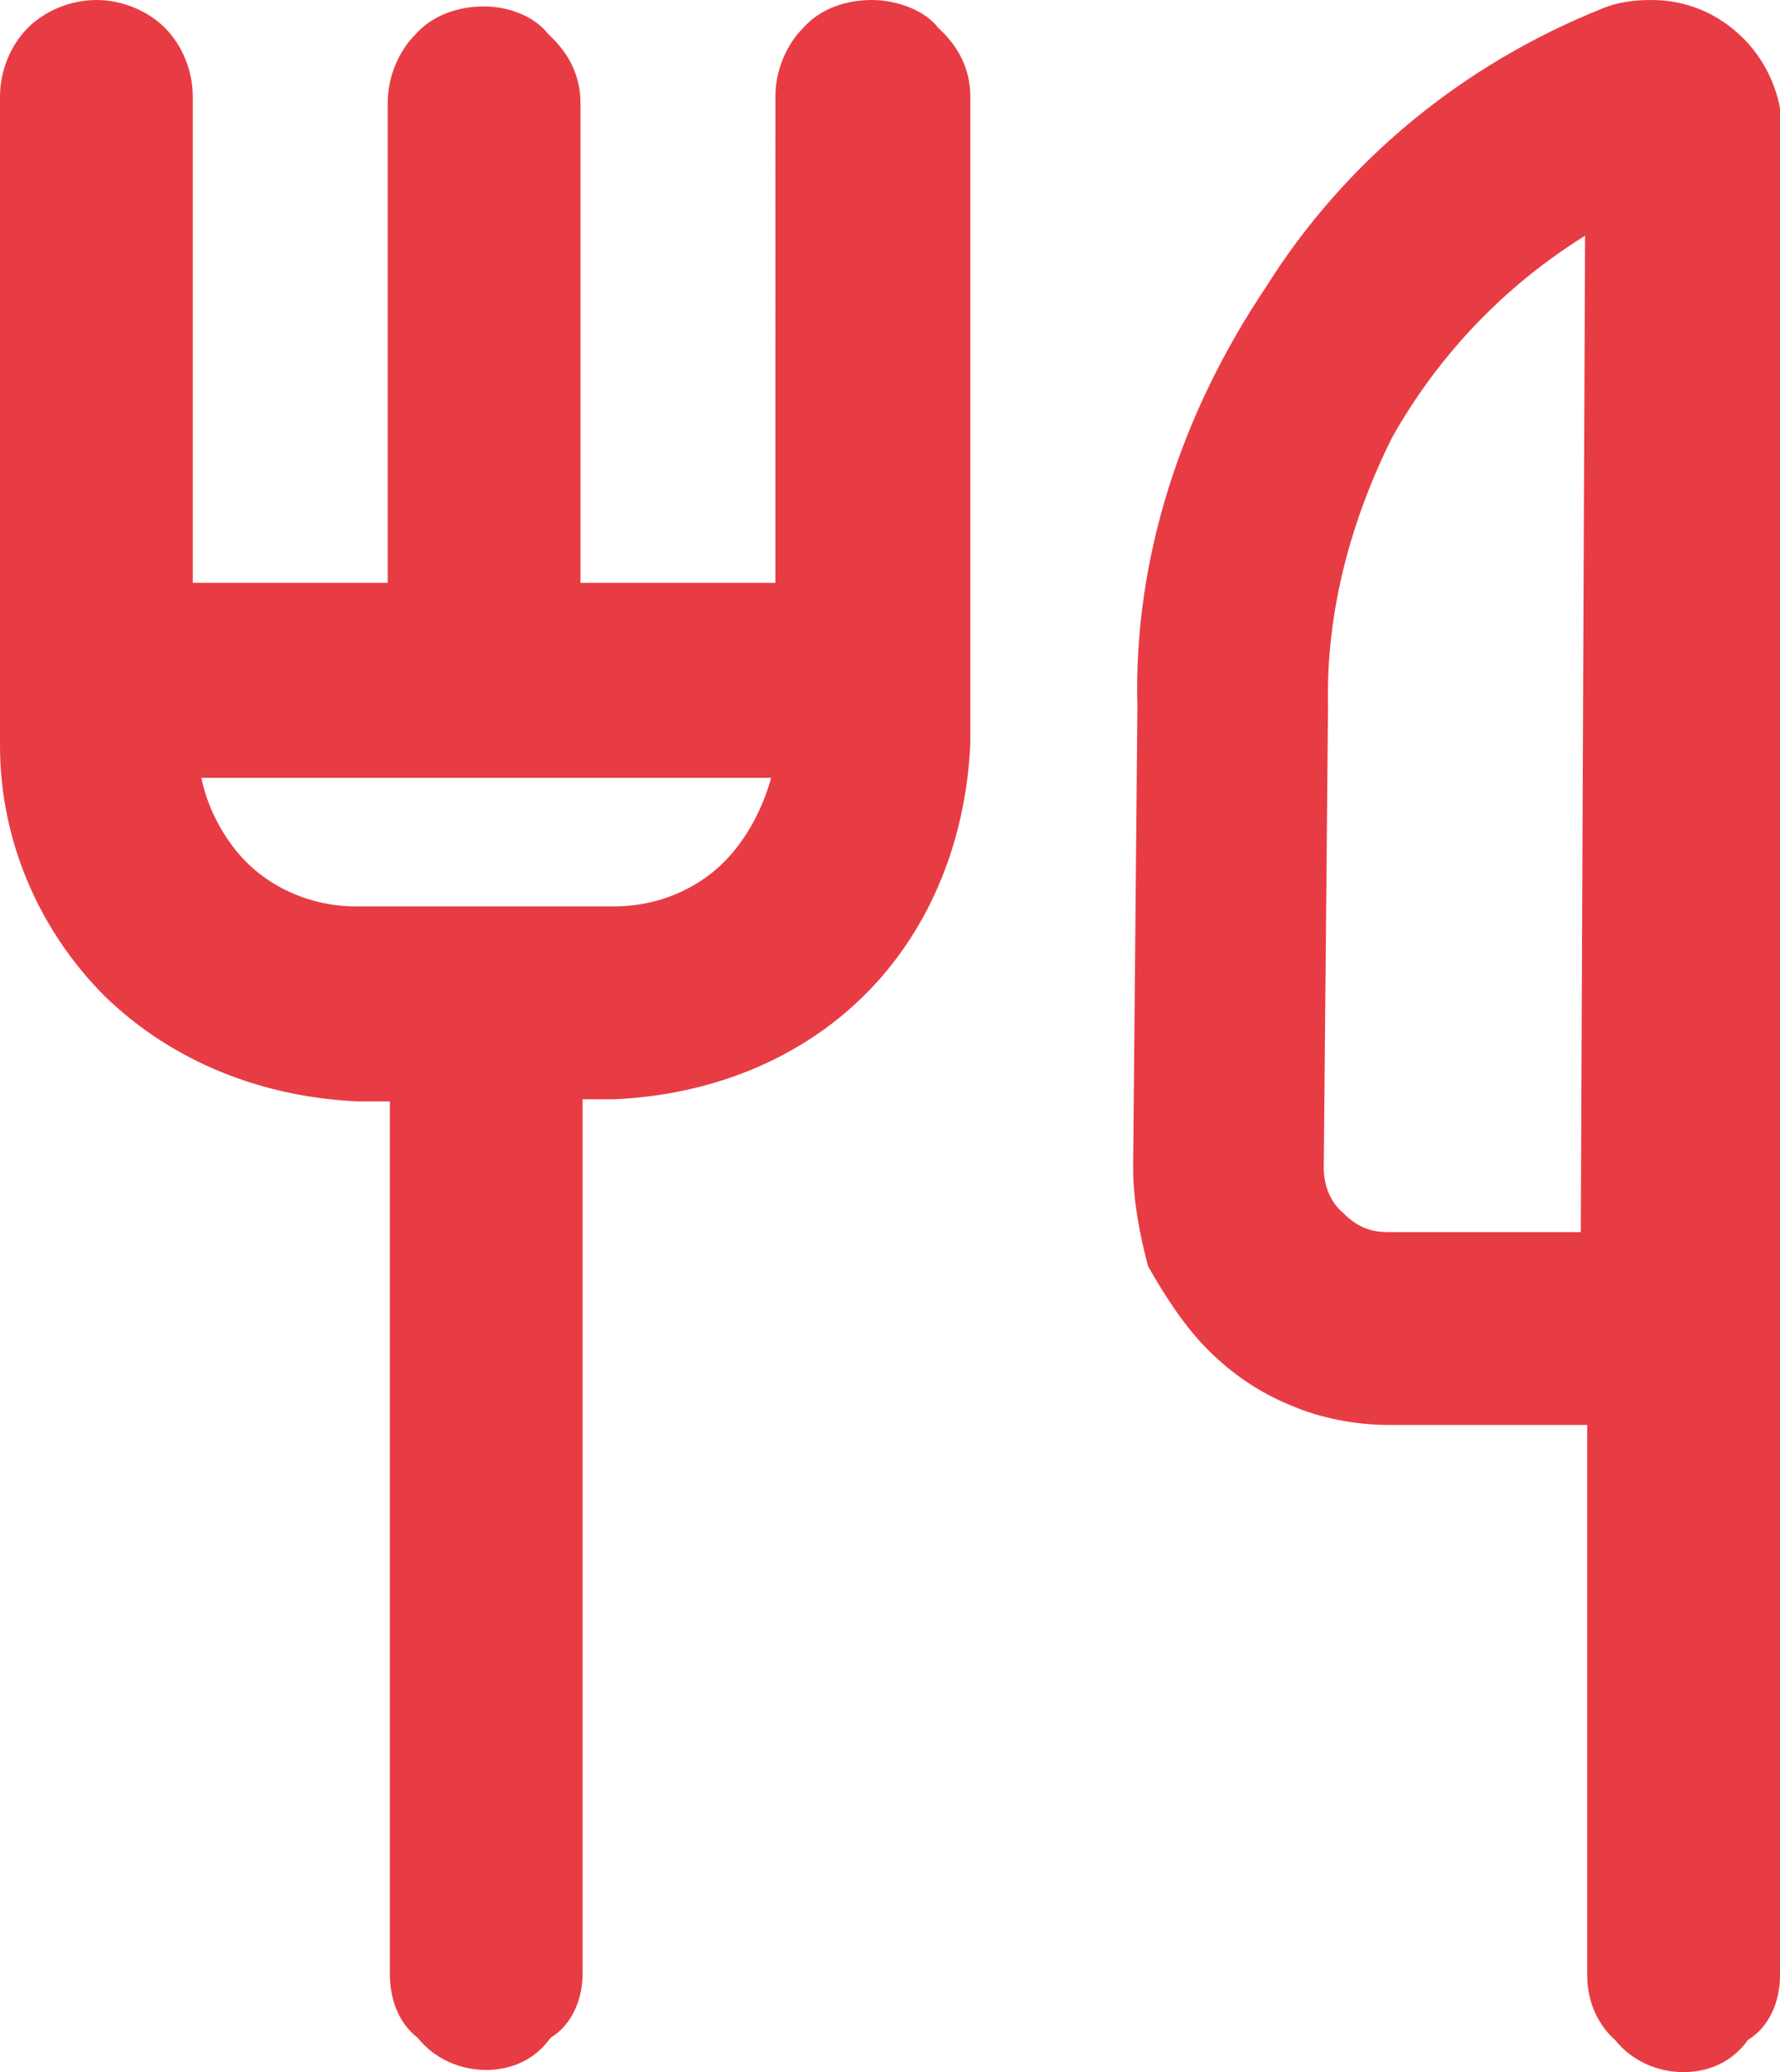 <?xml version="1.0" encoding="UTF-8"?> <svg xmlns="http://www.w3.org/2000/svg" xmlns:xlink="http://www.w3.org/1999/xlink" version="1.1" id="Layer_1" x="0px" y="0px" viewBox="0 0 83.1 96.7" style="enable-background:new 0 0 83.1 96.7;" xml:space="preserve"> <style type="text/css"> .st0{fill:#E83C45;} .st1{fill:#007786;} </style> <g> <path class="st0" d="M43.8,1.3c1,0.9,1.5,2,1.5,3.2v30.2c-0.2,4.4-1.8,8.6-4.9,11.7s-7.3,4.7-11.7,4.9h-1.5v40.8 c0,1.2-0.5,2.4-1.5,3c-0.7,1-1.8,1.5-3,1.5s-2.4-0.5-3.2-1.5c-0.9-0.7-1.3-1.8-1.3-3V51.4h-1.5c-4.4-0.2-8.6-1.8-11.8-4.9 C1.8,43.4,0,39.2,0,34.8V4.5c0-1.2,0.5-2.4,1.3-3.2S3.3,0,4.5,0s2.4,0.5,3.2,1.3s1.3,2,1.3,3.2v22.7h9.1V4.8c0-1.2,0.5-2.4,1.3-3.2 c0.8-0.9,2-1.3,3.2-1.3s2.4,0.5,3,1.3c1,0.9,1.5,2,1.5,3.2v22.4h9.1V4.5c0-1.2,0.5-2.4,1.3-3.2c0.8-0.9,2-1.3,3.2-1.3 S43.2,0.5,43.8,1.3z M33.4,40.6c1.3-1.1,2.2-2.8,2.6-4.3H9.4c0.3,1.5,1.2,3.2,2.5,4.3c1.3,1.1,3,1.7,4.7,1.7h12.1 C30.4,42.3,32.1,41.7,33.4,40.6z M83.1,13.5c0,0,0,0.1,0,0.1v78.6c0,1.2-0.5,2.4-1.5,3c-0.7,1-1.8,1.5-3,1.5s-2.4-0.5-3.2-1.5 c-0.8-0.7-1.3-1.8-1.3-3V66.5h-9.2c-1.6,0-3.2-0.3-4.6-0.9c-1.5-0.6-2.8-1.5-3.9-2.6c-1.1-1.1-2-2.5-2.8-3.9 c-0.4-1.5-0.7-3.1-0.7-4.6l0.2-21.5c-0.2-7,2.1-13.8,6-19.6C62.8,7.5,68.3,3,74.8,0.4C75.5,0.1,76.3,0,77.1,0 c1.6,0,3.1,0.6,4.3,1.8c1.1,1.1,1.8,2.7,1.8,4.3V13.5z M74,11c-3.7,2.3-6.8,5.5-9,9.4c-1.9,3.8-3.1,8.1-3,12.5l-0.2,21.6 c0,0.8,0.3,1.6,0.9,2.1c0.6,0.6,1.2,0.9,2.1,0.9h9L74,11z"></path> </g> </svg> 
